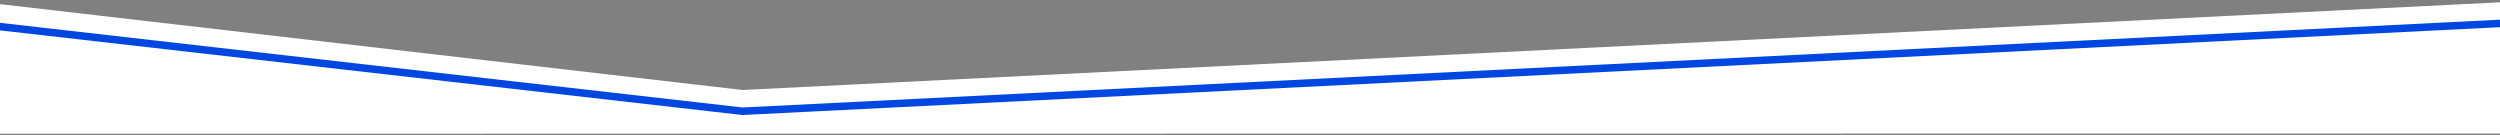 <?xml version="1.0" encoding="UTF-8"?> <svg xmlns="http://www.w3.org/2000/svg" xmlns:xlink="http://www.w3.org/1999/xlink" version="1.1" id="Layer_1" x="0px" y="0px" viewBox="0 0 1000 54" style="enable-background:new 0 0 1000 54;" xml:space="preserve"><rect x="0" y="0" width="1000" height="54" fill="#808080" stroke="none"/> <style type="text/css"> .st0{fill:#FFFFFF;} .st1{fill:none;stroke:#0046E1;stroke-width:3;stroke-miterlimit:10;} </style> <polygon class="st0" points="1010.5,0.4 297,36 -10,0.5 -10,53.5 1009.5,53.4 "></polygon> <polyline class="st1" points="1009.5,8.9 297,44.5 -10,9.5 "></polyline> </svg> 